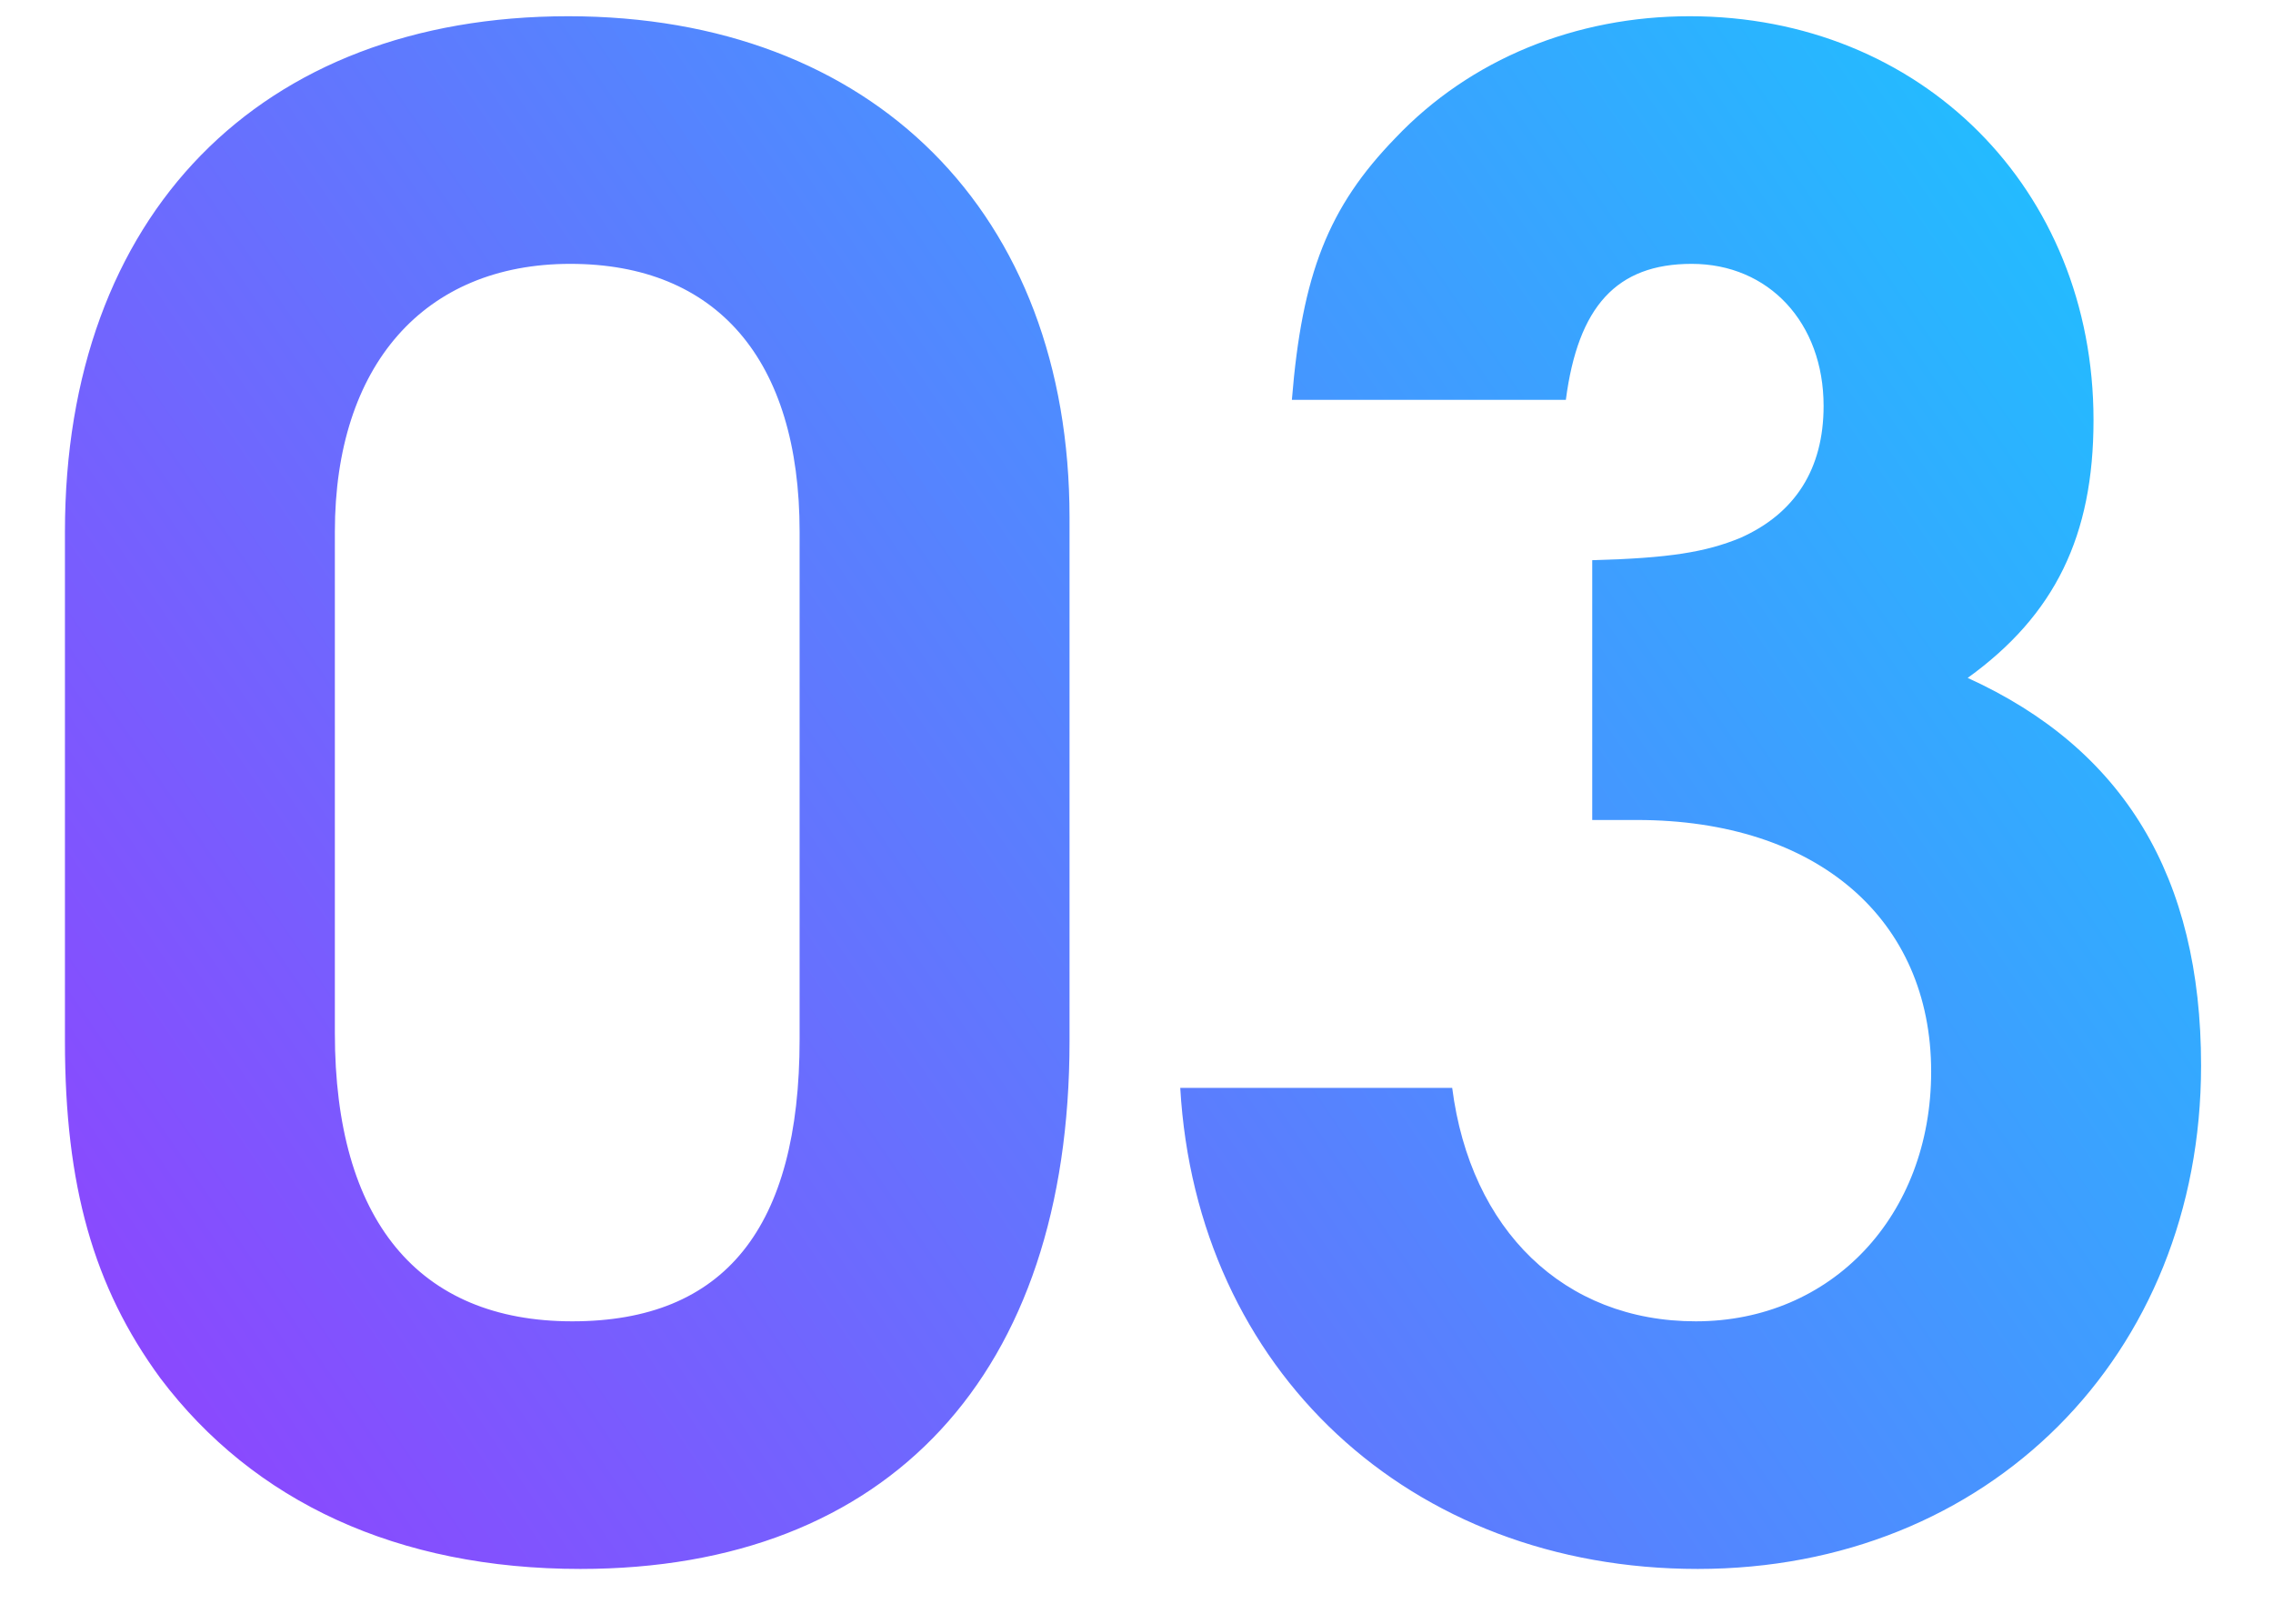 <?xml version="1.0" encoding="UTF-8"?> <svg xmlns="http://www.w3.org/2000/svg" width="28" height="20" viewBox="0 0 28 20" fill="none"> <path d="M13.175 6.375C13.175 2.625 10.75 0.2 7 0.2C3.2 0.2 0.8 2.65 0.8 6.55V12.825C0.8 14.6 1.15 15.85 1.975 16.975C3.125 18.5 4.9 19.325 7.15 19.325C10.95 19.325 13.175 16.925 13.175 12.825V6.375ZM4.125 6.55C4.125 4.5 5.225 3.25 7.025 3.25C8.825 3.25 9.85 4.425 9.85 6.55V12.8C9.85 15.125 8.925 16.275 7.05 16.275C5.15 16.275 4.125 15.025 4.125 12.725V6.55ZM19.614 10.1H20.164C22.389 10.1 23.789 11.325 23.789 13.2C23.789 14.975 22.564 16.275 20.889 16.275C19.264 16.275 18.114 15.15 17.889 13.4H14.539C14.739 16.875 17.364 19.325 20.914 19.325C24.489 19.325 27.114 16.7 27.114 13.125C27.114 10.8 26.164 9.225 24.239 8.35C25.314 7.575 25.789 6.6 25.789 5.175C25.789 2.325 23.664 0.2 20.814 0.2C19.414 0.2 18.114 0.725 17.189 1.7C16.364 2.55 16.039 3.375 15.914 4.925H19.289C19.439 3.775 19.914 3.25 20.839 3.25C21.789 3.25 22.464 3.975 22.464 5C22.464 5.775 22.114 6.325 21.439 6.625C21.014 6.8 20.564 6.875 19.614 6.9V10.1Z" fill="url(#paint0_linear_63_124)"></path> <defs> <linearGradient id="paint0_linear_63_124" x1="22.647" y1="-6.629" x2="-4.45" y2="11.877" gradientUnits="userSpaceOnUse"> <stop stop-color="#18C8FF"></stop> <stop offset="1" stop-color="#933FFE"></stop> </linearGradient> </defs> </svg> 